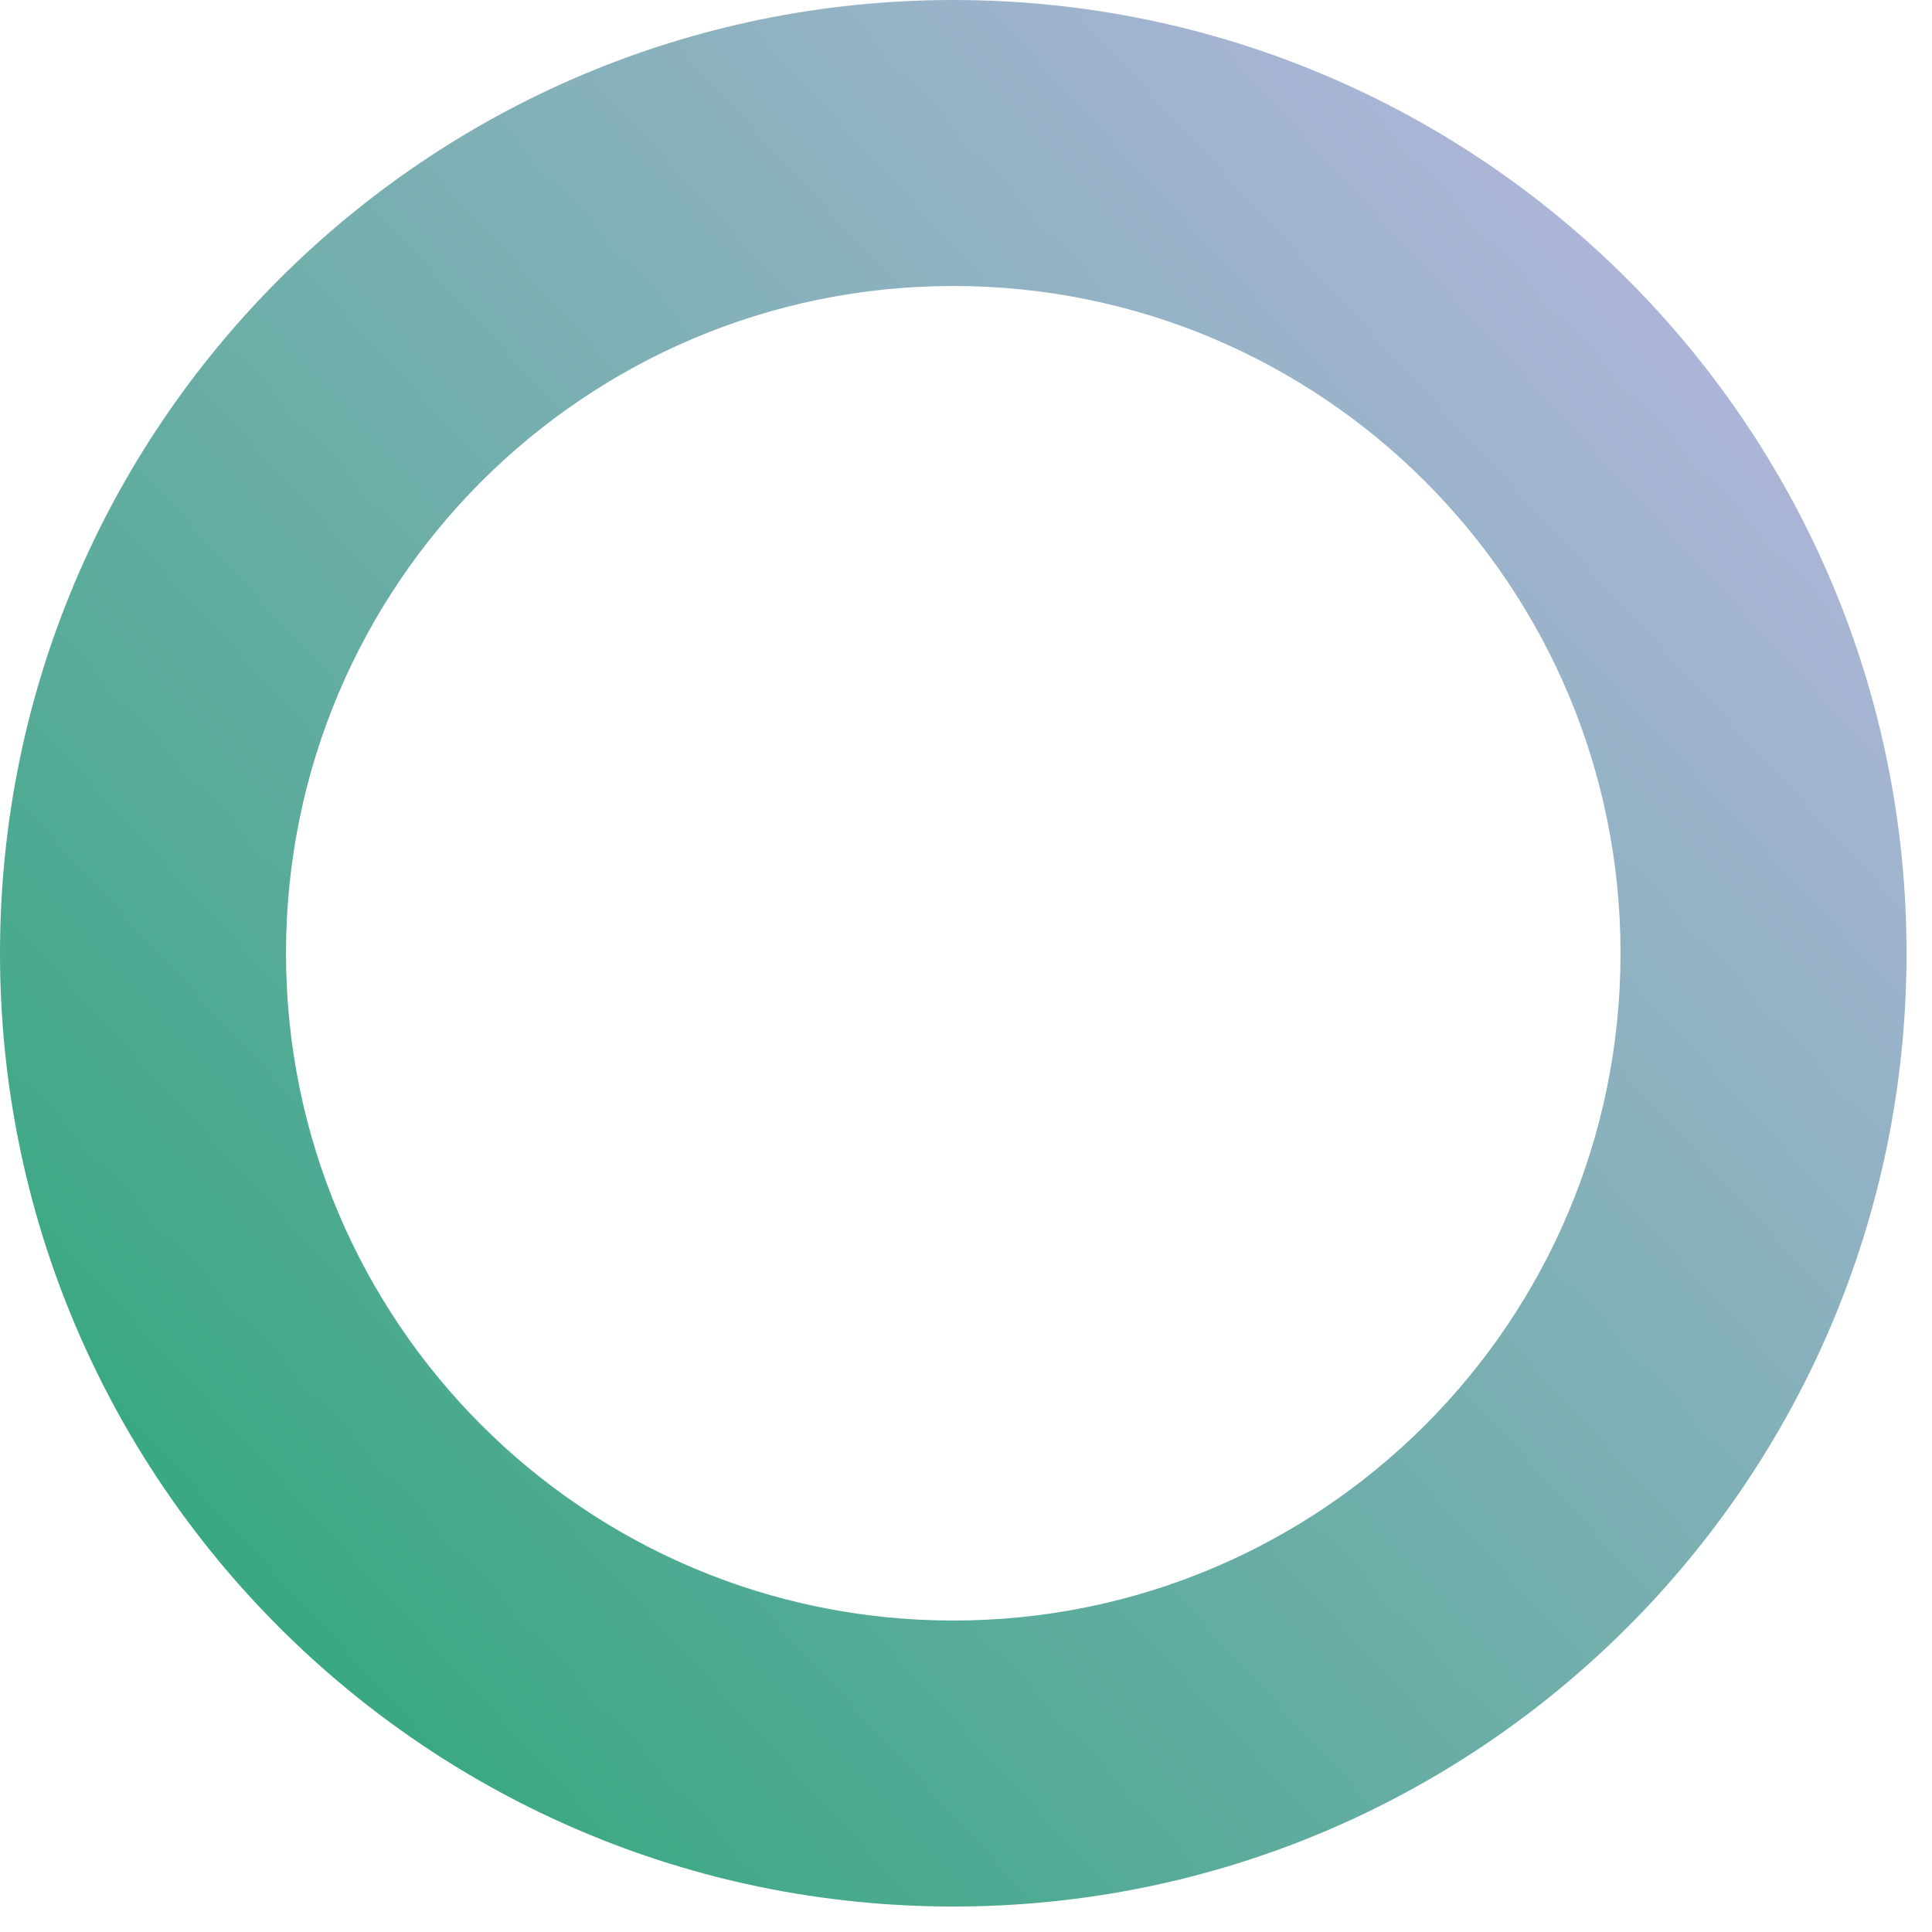 <?xml version="1.0" encoding="utf-8"?>
<svg xmlns="http://www.w3.org/2000/svg" fill="none" height="100%" overflow="visible" preserveAspectRatio="none" style="display: block;" viewBox="0 0 33 33" width="100%">
<path d="M32.565 16.283C32.565 25.275 25.275 32.565 16.283 32.565C7.29 32.565 0 25.275 0 16.283C0 7.29 7.29 0 16.283 0C25.275 0 32.565 7.29 32.565 16.283ZM4.885 16.283C4.885 22.577 9.988 27.68 16.283 27.68C22.577 27.68 27.68 22.577 27.68 16.283C27.68 9.988 22.577 4.885 16.283 4.885C9.988 4.885 4.885 9.988 4.885 16.283Z" fill="url(#paint0_linear_0_11952)" id="Ellipse 2"/>
<defs>
<linearGradient gradientUnits="userSpaceOnUse" id="paint0_linear_0_11952" x1="6.712" x2="37.22" y1="36.807" y2="8.691">
<stop stop-color="#29A677"/>
<stop offset="1" stop-color="#BBB7E2"/>
</linearGradient>
</defs>
</svg>